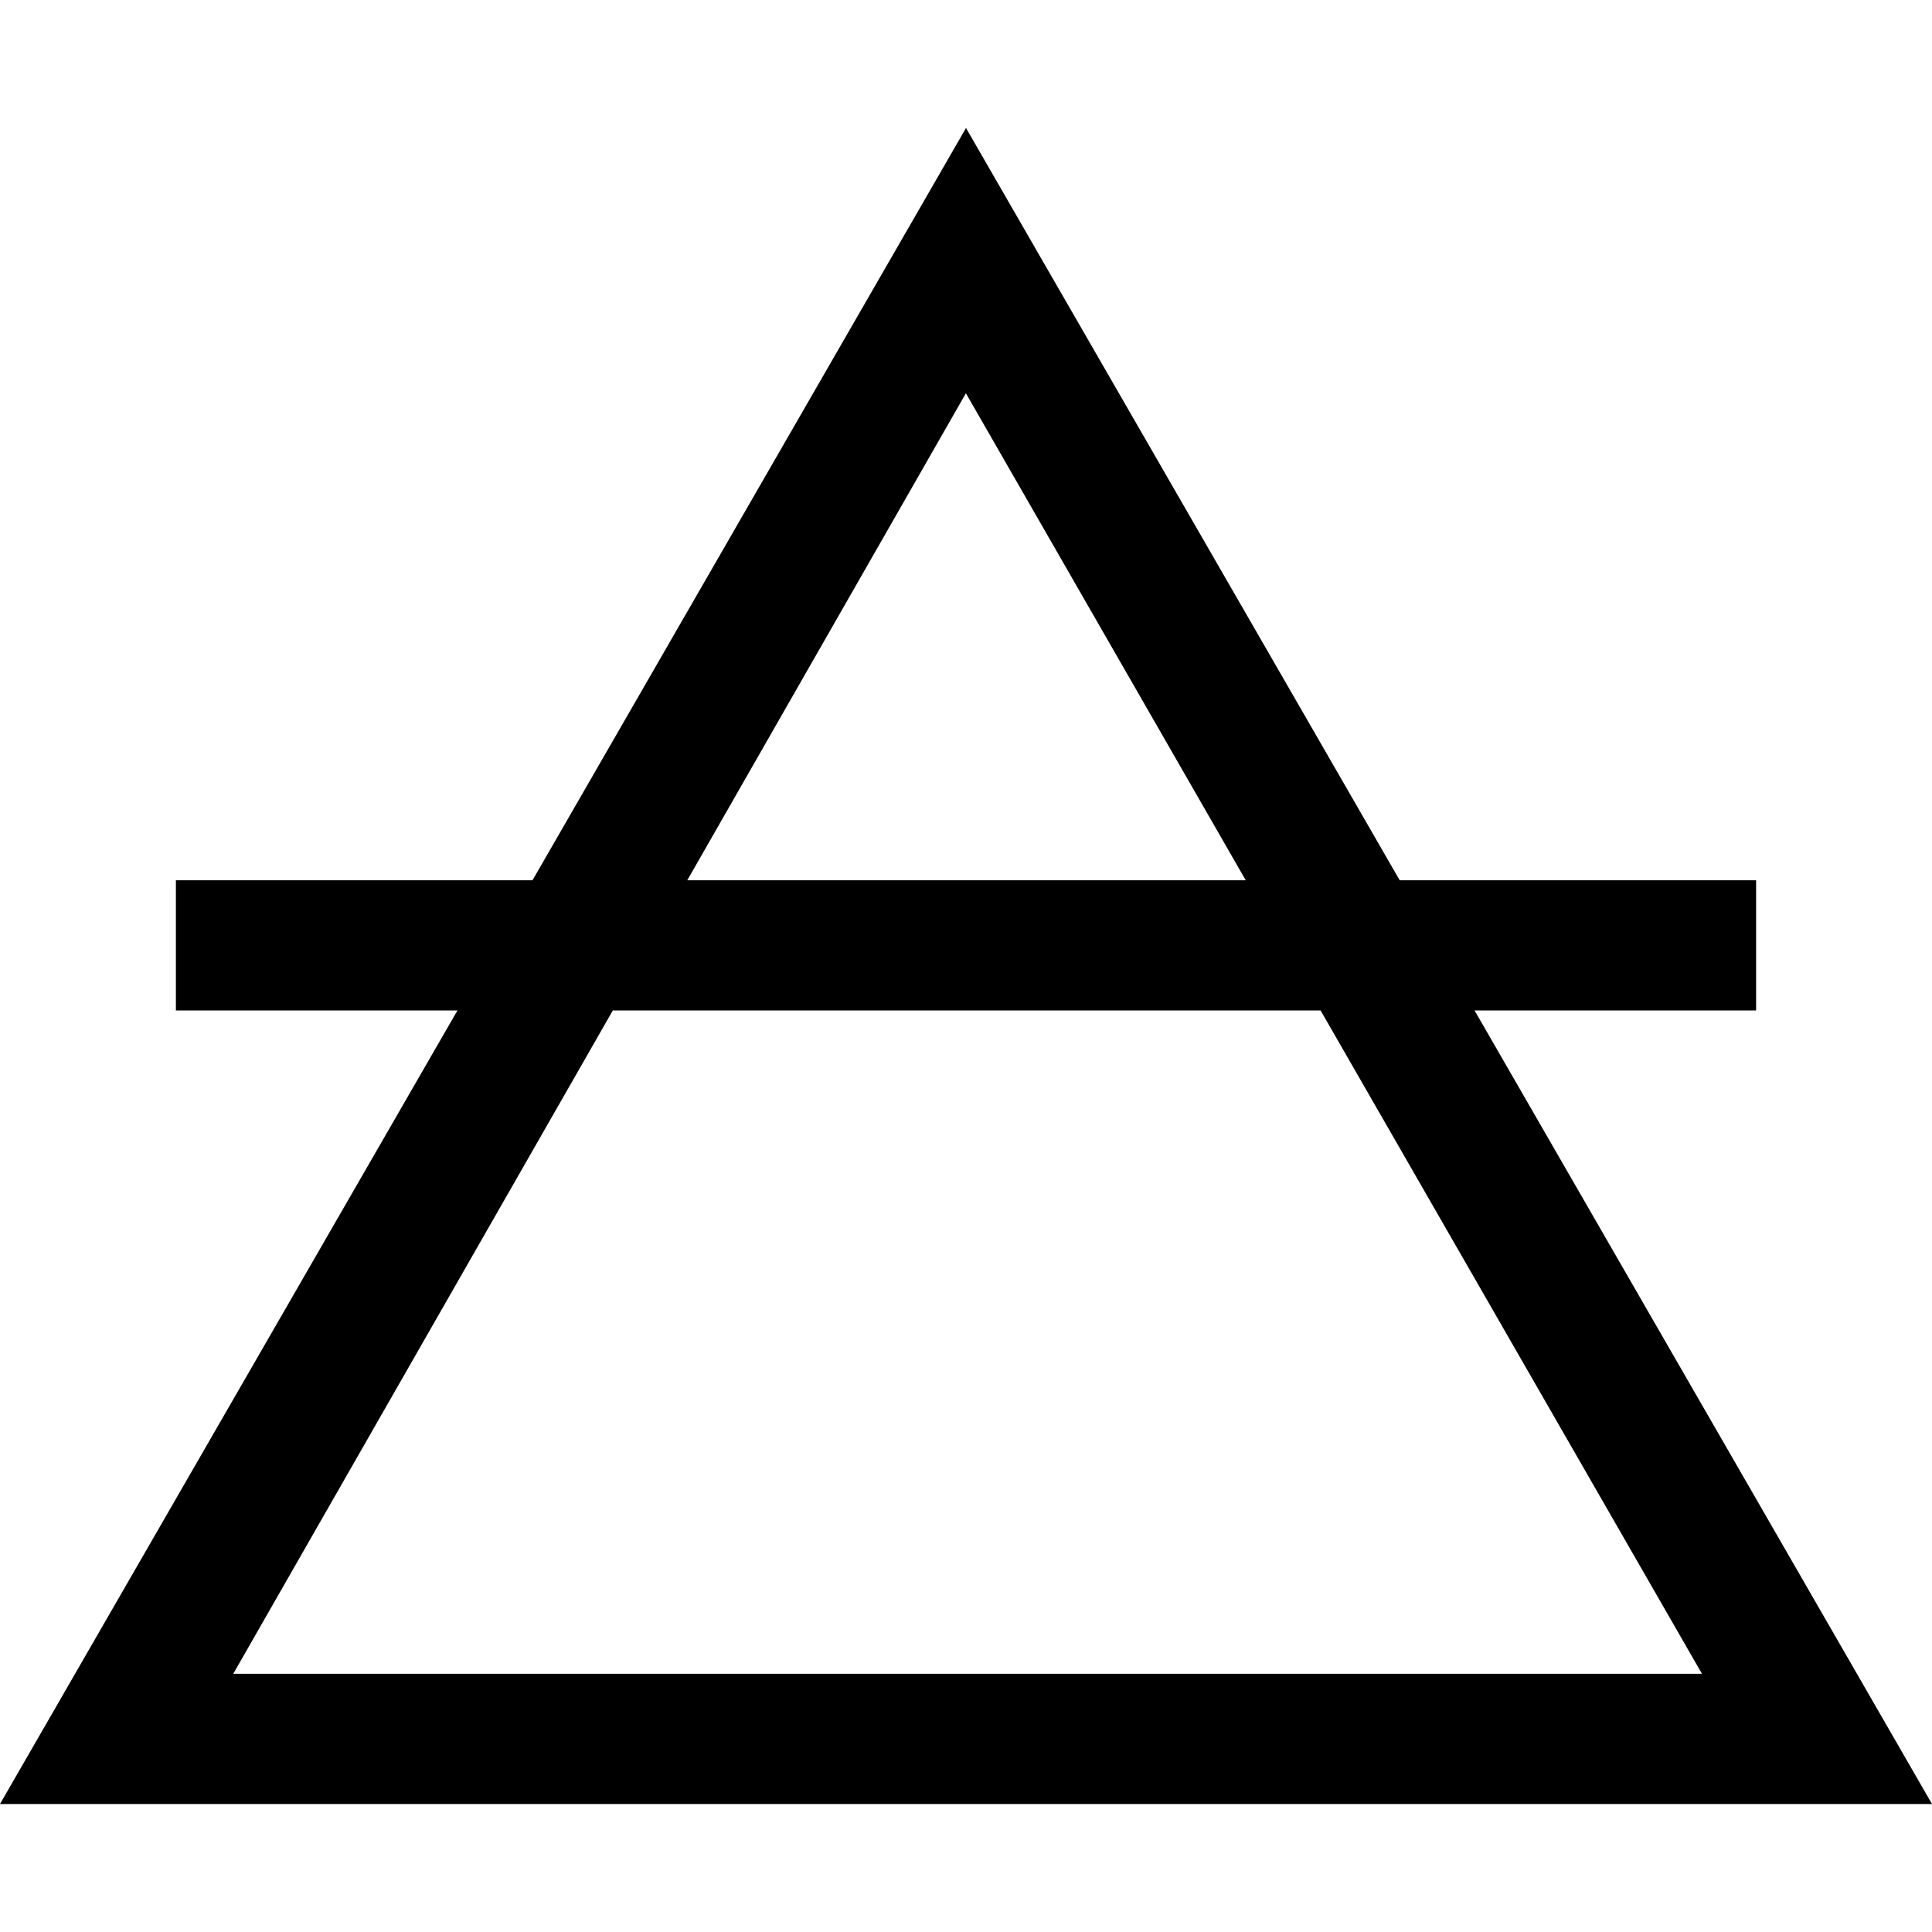 <?xml version="1.0" encoding="UTF-8"?><svg id="a" xmlns="http://www.w3.org/2000/svg" viewBox="0 0 96 96"><path d="M96,89.64l-22.73-39.43h13.99v-6.47h-17.71L48,6.36l-21.54,37.38H8.74v6.47h13.99L0,89.64h96ZM48,19.55l13.9,24.19h-27.75l13.84-24.19ZM65.62,50.21l18.95,32.96H11.59l18.86-32.96h35.17Z" stroke-width="0"/></svg>